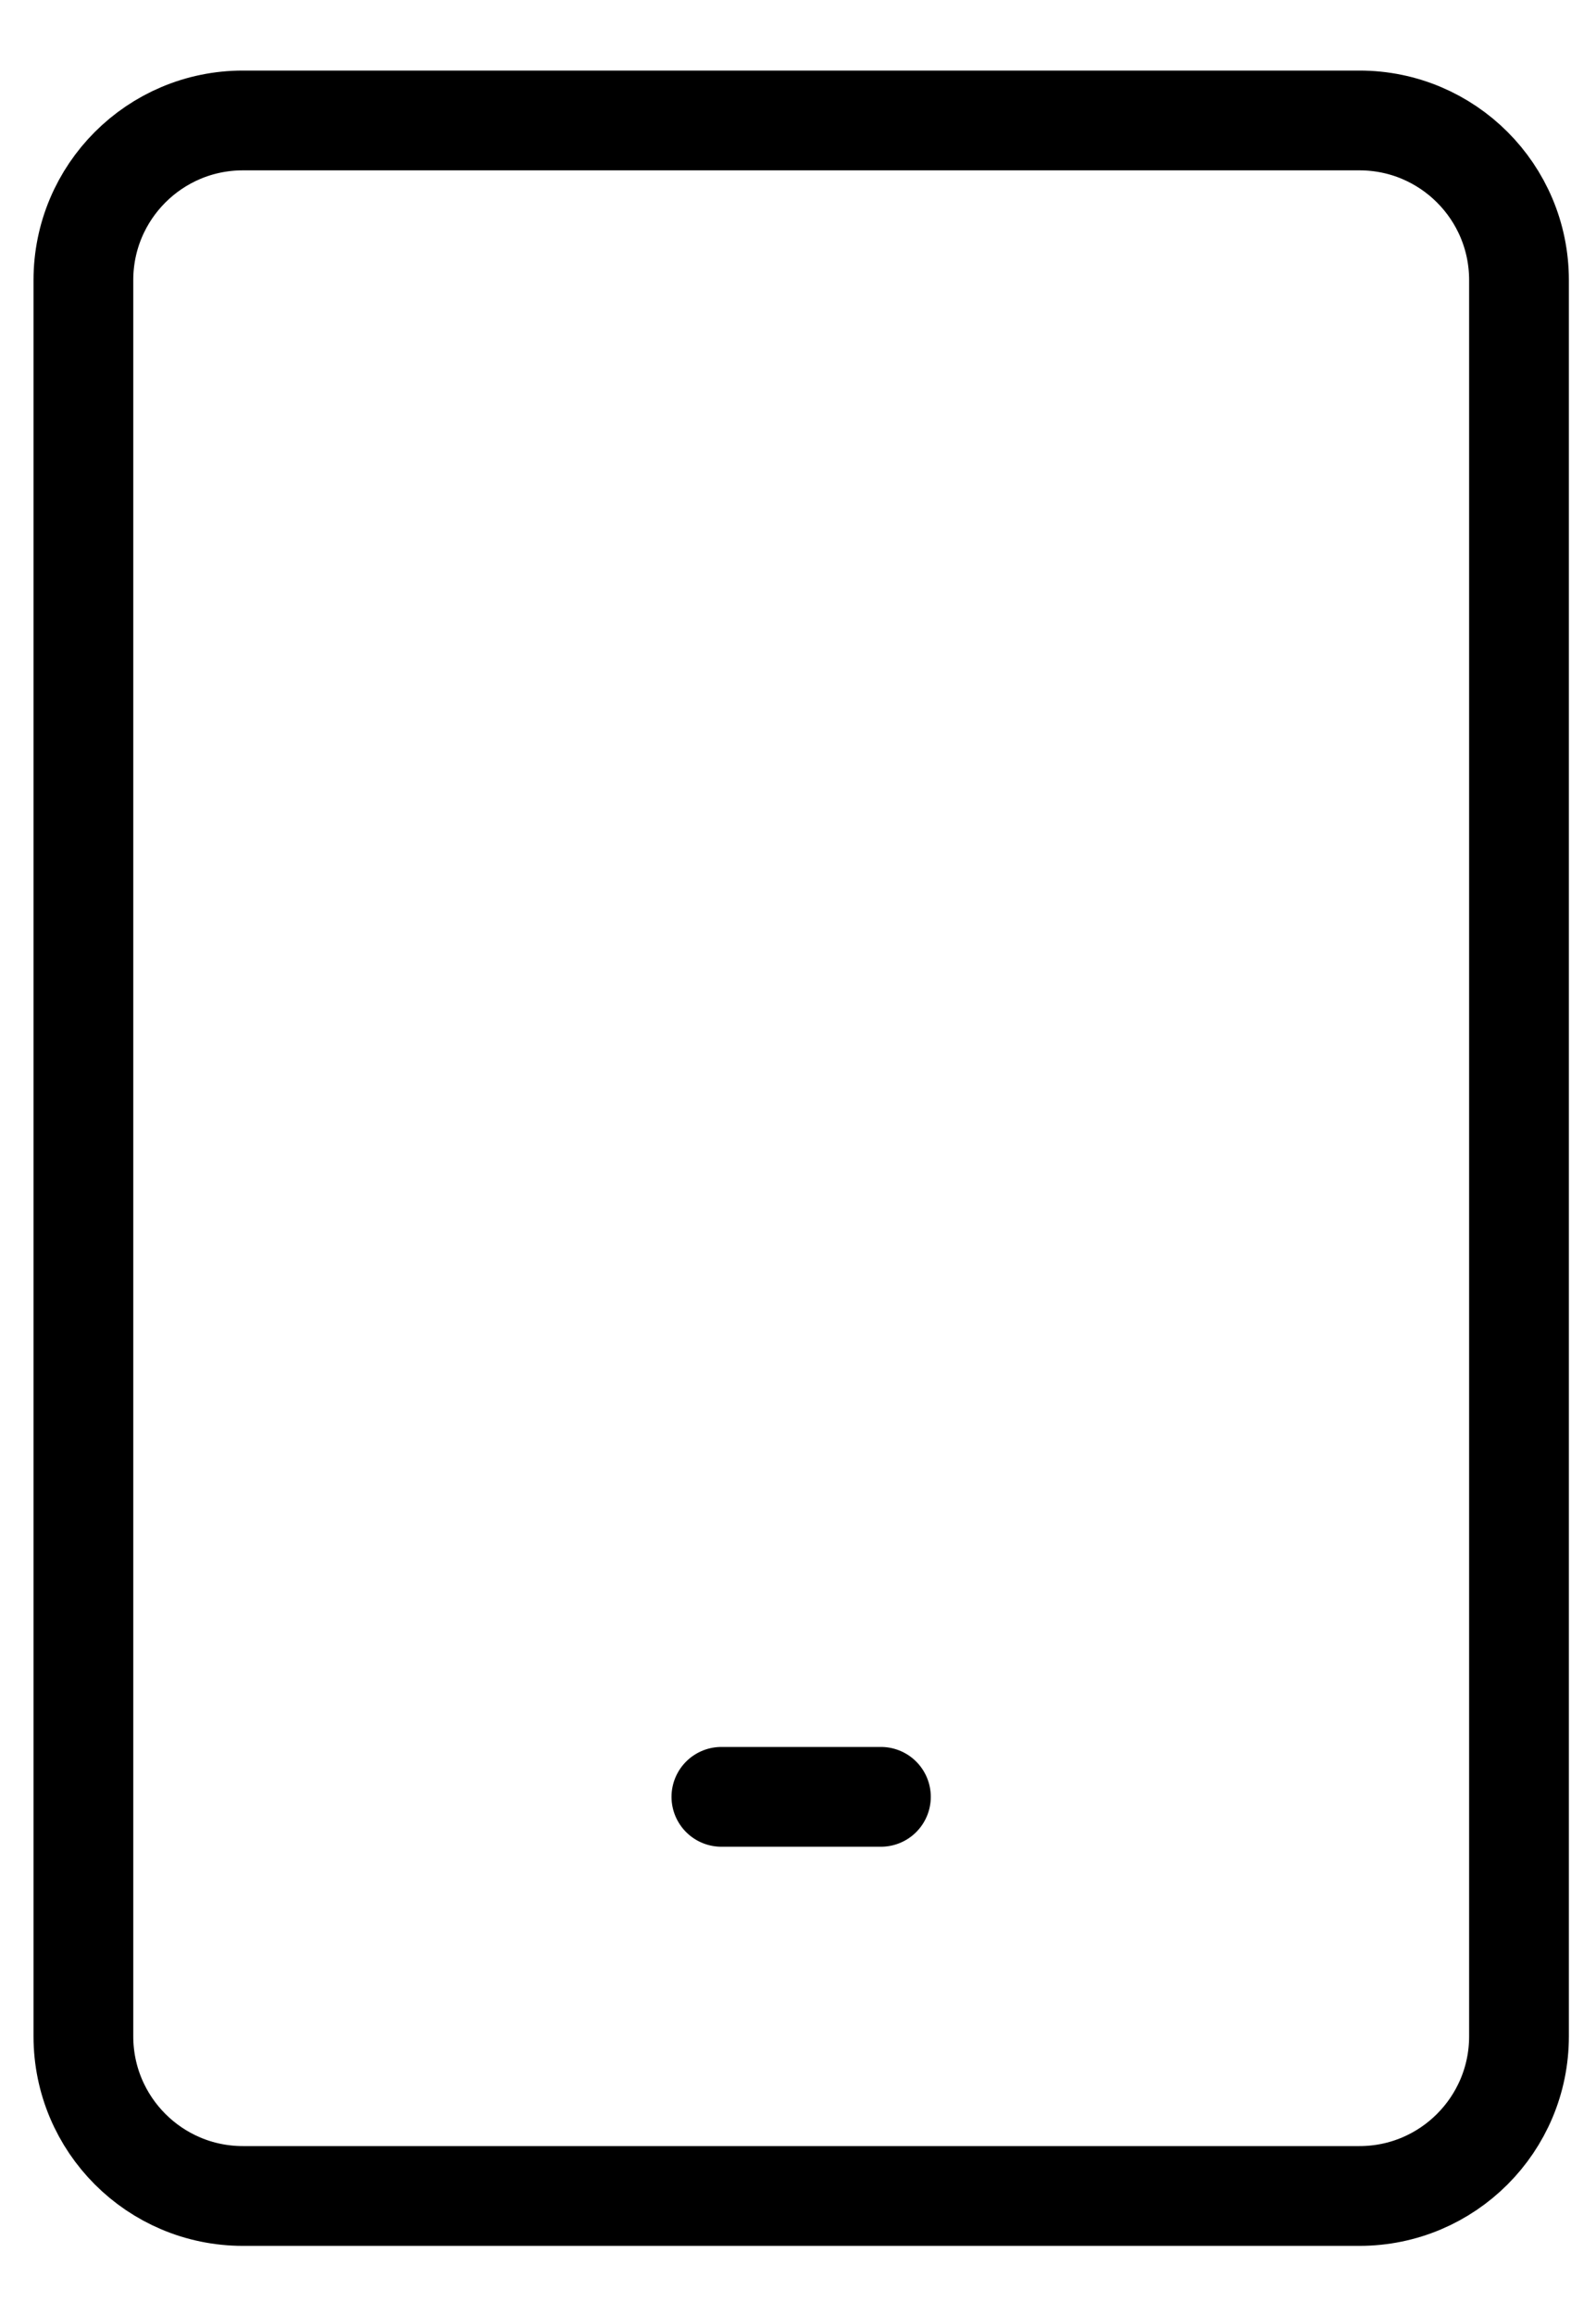<svg width="20" height="29" viewBox="0 0 20 29" fill="none" xmlns="http://www.w3.org/2000/svg">
<path d="M17.036 1.509H3.044C1.94 1.509 1.045 2.404 1.045 3.509V25.509C1.045 26.613 1.94 27.509 3.044 27.509H17.036C18.14 27.509 19.035 26.613 19.035 25.509V3.509C19.035 2.404 18.14 1.509 17.036 1.509Z" stroke="black" stroke-width="1.25" stroke-linecap="round" stroke-linejoin="round"/>
<path d="M9.04 22.509H11.039" stroke="black" stroke-width="1.25" stroke-linecap="round" stroke-linejoin="round"/>
</svg>
